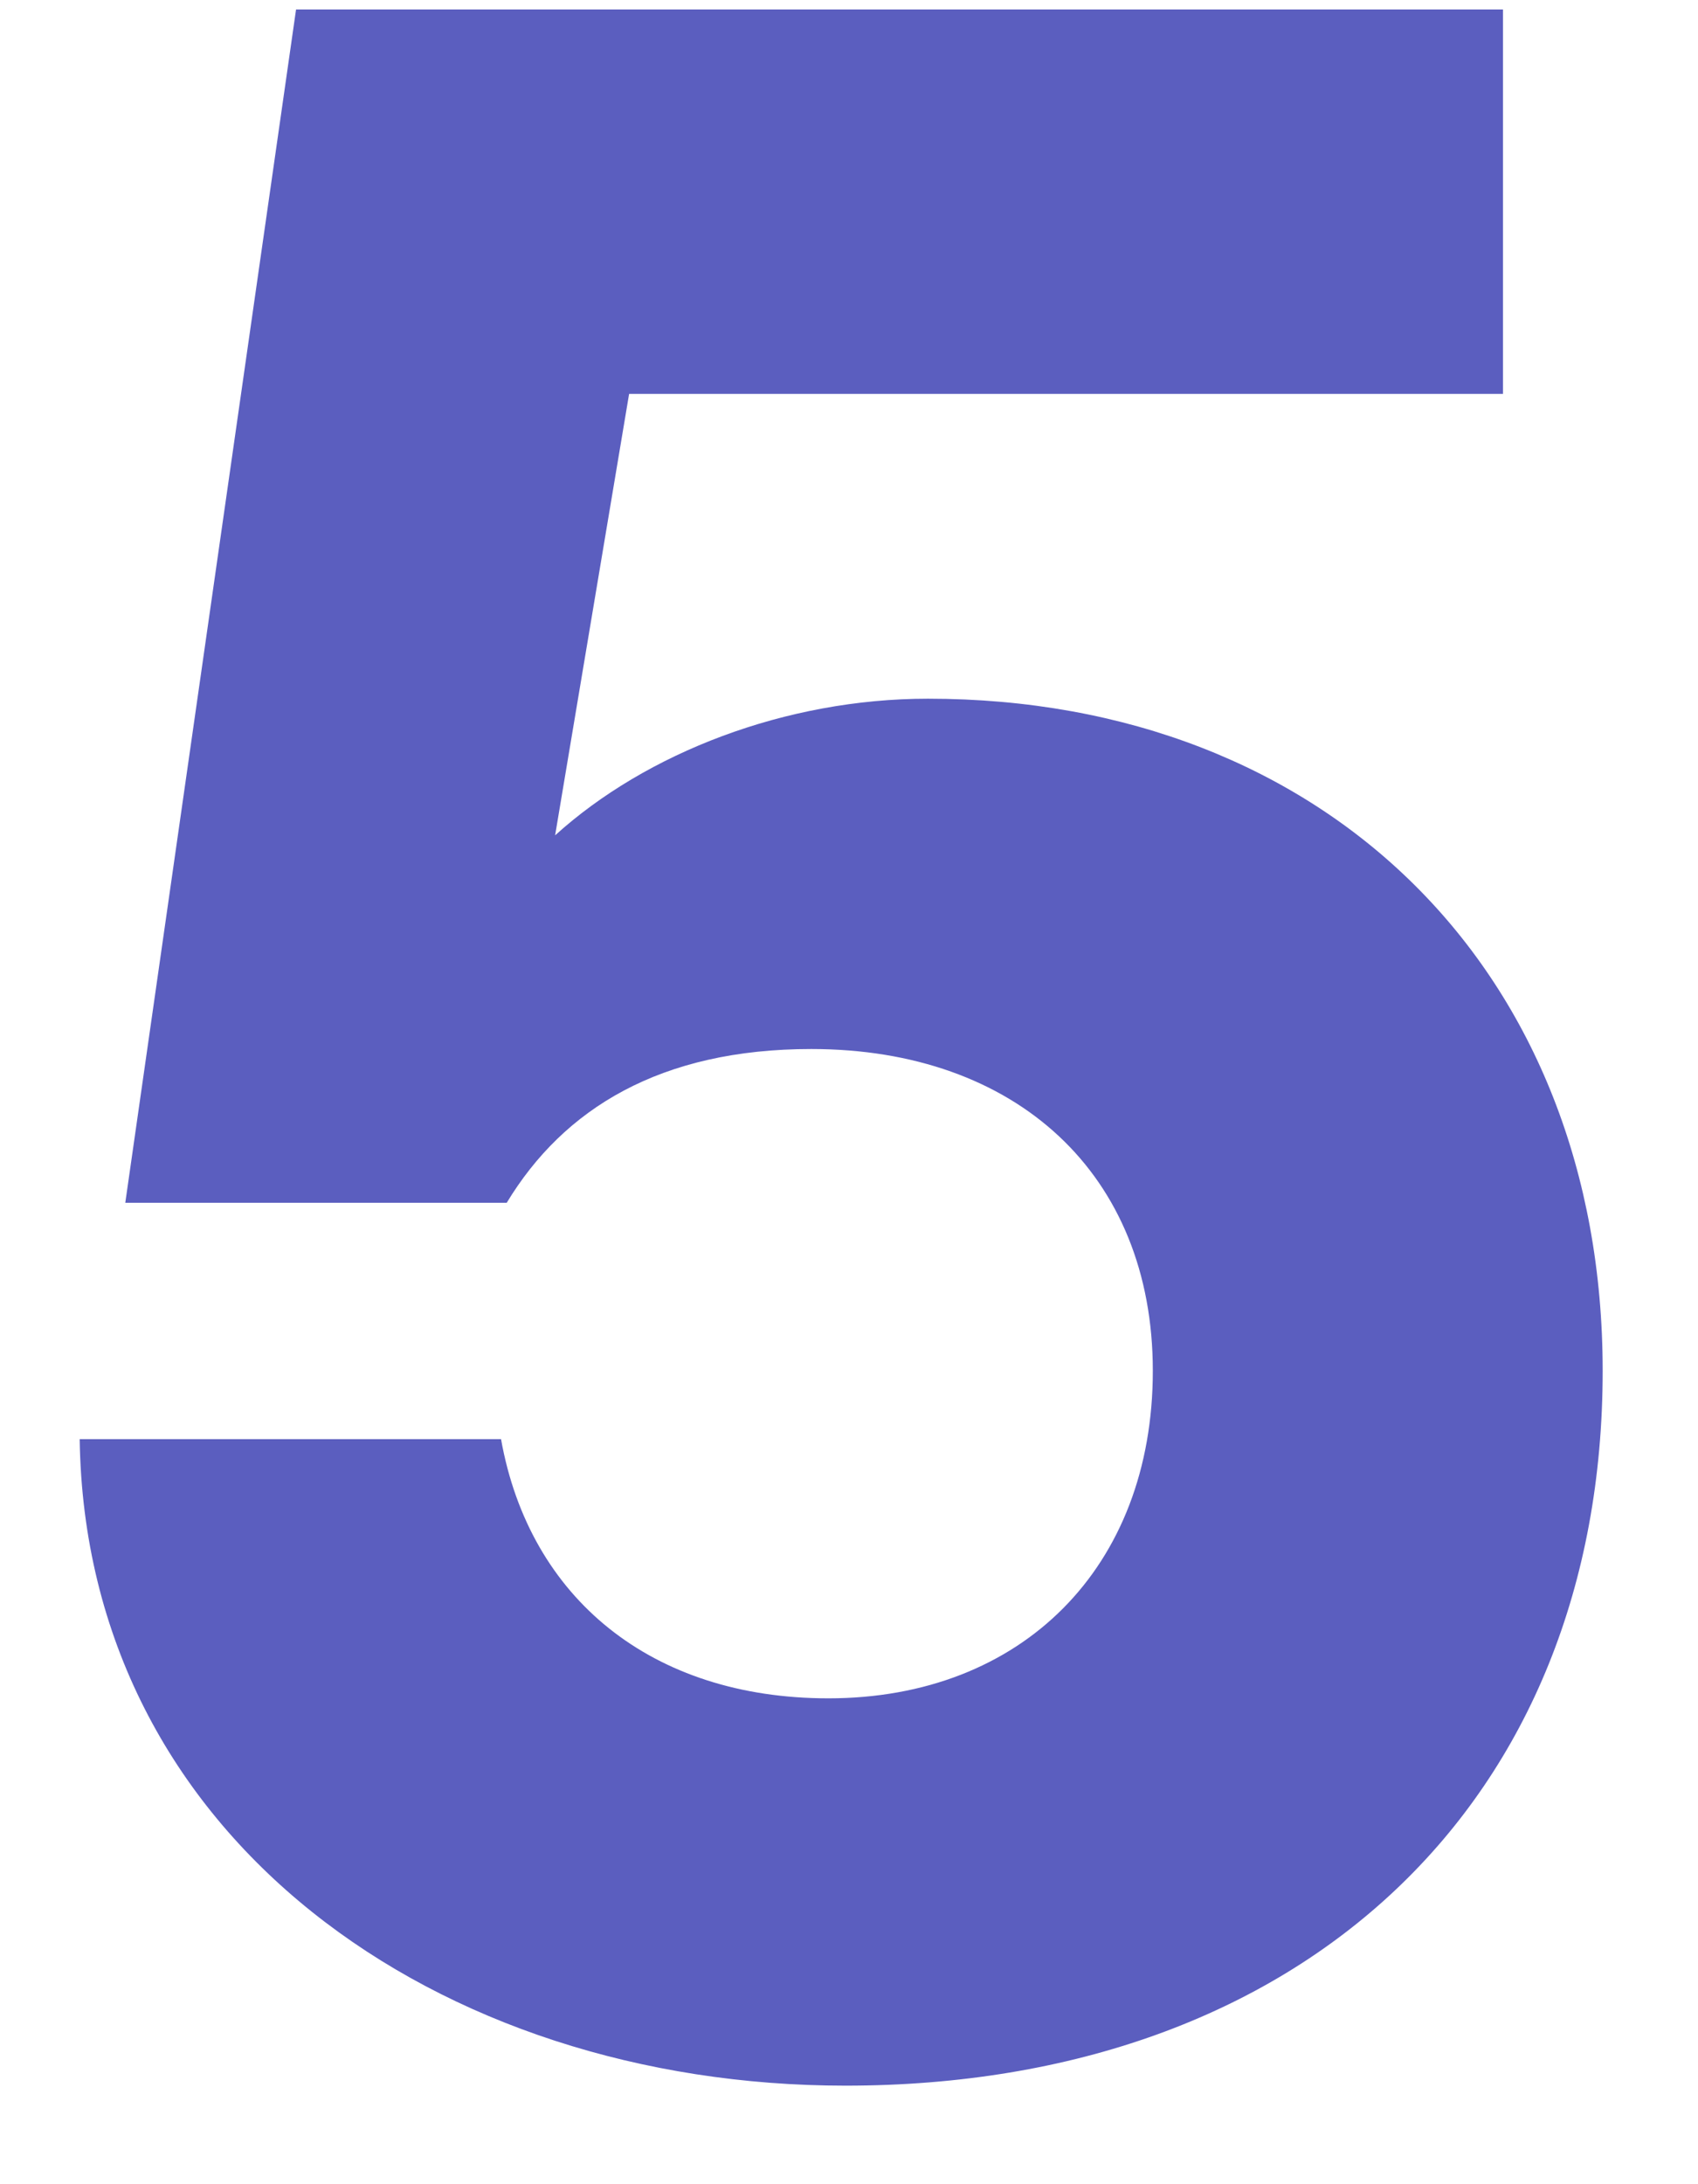 <svg width="14" height="18" viewBox="0 0 14 18" fill="none" xmlns="http://www.w3.org/2000/svg">
<path d="M6.971 17.188C3.614 17.188 0.704 15.146 0.657 11.86H4.131C4.366 13.174 5.375 13.996 6.83 13.996C8.426 13.996 9.505 12.916 9.505 11.297C9.505 9.677 8.379 8.645 6.689 8.645C5.445 8.645 4.647 9.137 4.178 9.912H1.033L2.441 0.078H12.392V3.246H5.187L4.577 6.884C5.328 6.204 6.478 5.758 7.651 5.758C10.937 5.758 13.214 8.011 13.214 11.297C13.214 14.841 10.749 17.188 6.971 17.188Z" fill="#5B5EBF"/>
</svg>
